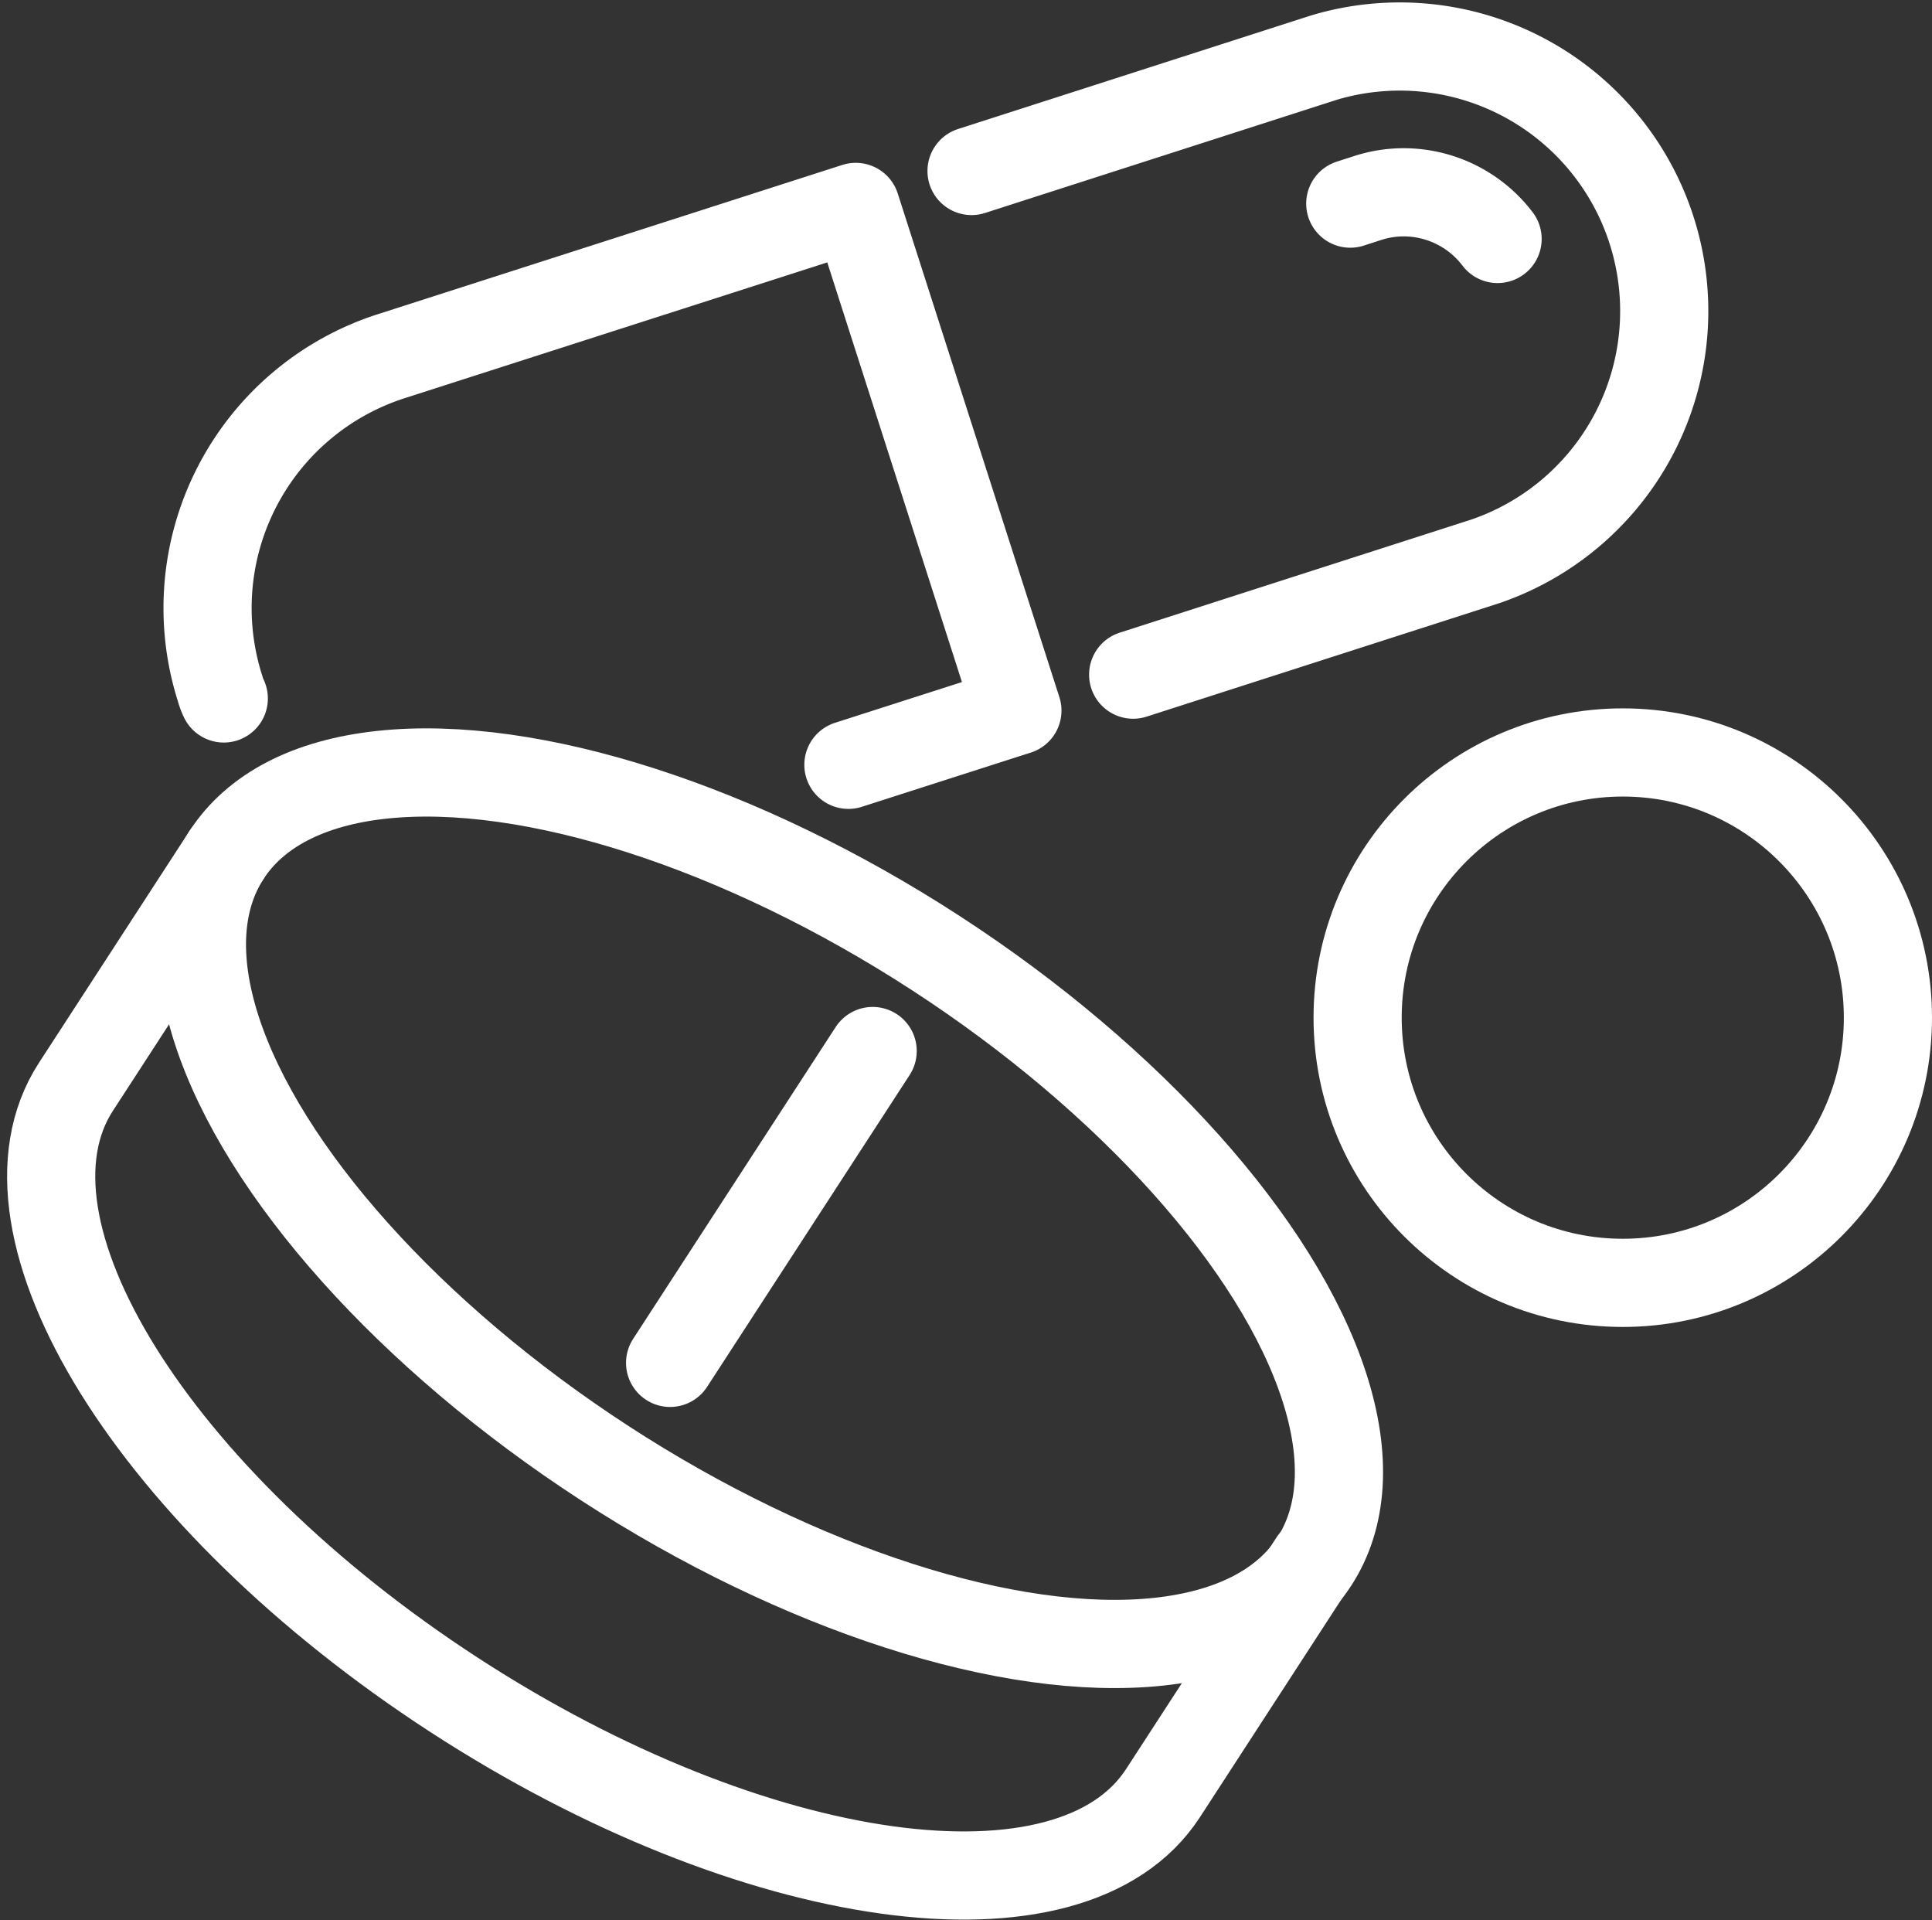 <svg xmlns="http://www.w3.org/2000/svg" width="26.297" height="26.131" viewBox="0 0 26.297 26.131">
  <rect x="0" y="0" width="26.297" height="26.131" fill="#333333" stroke="none"/>
  <g id="Pharmaceuticals" transform="translate(-943.893 -1273.05)">
    <path id="Path_39302" data-name="Path 39302" d="M224.84,8.716l4.8-1.544a3.6,3.6,0,0,1,2.2,6.854l-4.8,1.544" transform="translate(732.277 1266.661)" fill="none" stroke="#fff" stroke-linecap="round" stroke-linejoin="round" stroke-width="1.2"/>
    <path id="Path_39303" data-name="Path 39303" d="M317.005,42.653a1.607,1.607,0,0,0-1.277-.635,1.59,1.59,0,0,0-.486.076l-.242.078" transform="translate(647.272 1233.649)" fill="none" stroke="#fff" stroke-linecap="round" stroke-linejoin="round" stroke-width="1.2"/>
    <path id="Path_39304" data-name="Path 39304" d="M52.892,53.093l2.3-.738-2.2-6.854-6.328,2.033a3.6,3.6,0,0,0-2.322,4.528.7.7,0,0,0,.048.128" transform="translate(902.549 1230.365)" fill="none" stroke="#fff" stroke-linecap="round" stroke-linejoin="round" stroke-width="1.2"/>
    <ellipse id="Ellipse_701" data-name="Ellipse 701" cx="4.136" cy="8.823" rx="4.136" ry="8.823" transform="matrix(0.545, -0.839, 0.839, 0.545, 944.723, 1288.154)" fill="none" stroke="#fff" stroke-linecap="round" stroke-linejoin="round" stroke-width="1.2"/>
    <path id="Path_39305" data-name="Path 39305" d="M9.385,198.609l-2.048,3.153c-1.244,1.915,1.059,5.62,5.145,8.275s8.407,3.254,9.651,1.338l2.048-3.153" transform="translate(937.59 1086.077)" fill="none" stroke="#fff" stroke-linecap="round" stroke-linejoin="round" stroke-width="1.2"/>
    <line id="Line_432" data-name="Line 432" y1="4.244" x2="2.757" transform="translate(953.014 1287.353)" fill="none" stroke="#fff" stroke-linecap="round" stroke-linejoin="round" stroke-width="1.2"/>
    <circle id="Ellipse_702" data-name="Ellipse 702" cx="3.609" cy="3.609" r="3.609" transform="translate(962.372 1283.29)" fill="none" stroke="#fff" stroke-linecap="round" stroke-linejoin="round" stroke-width="1.2"/>
  </g>
</svg>
